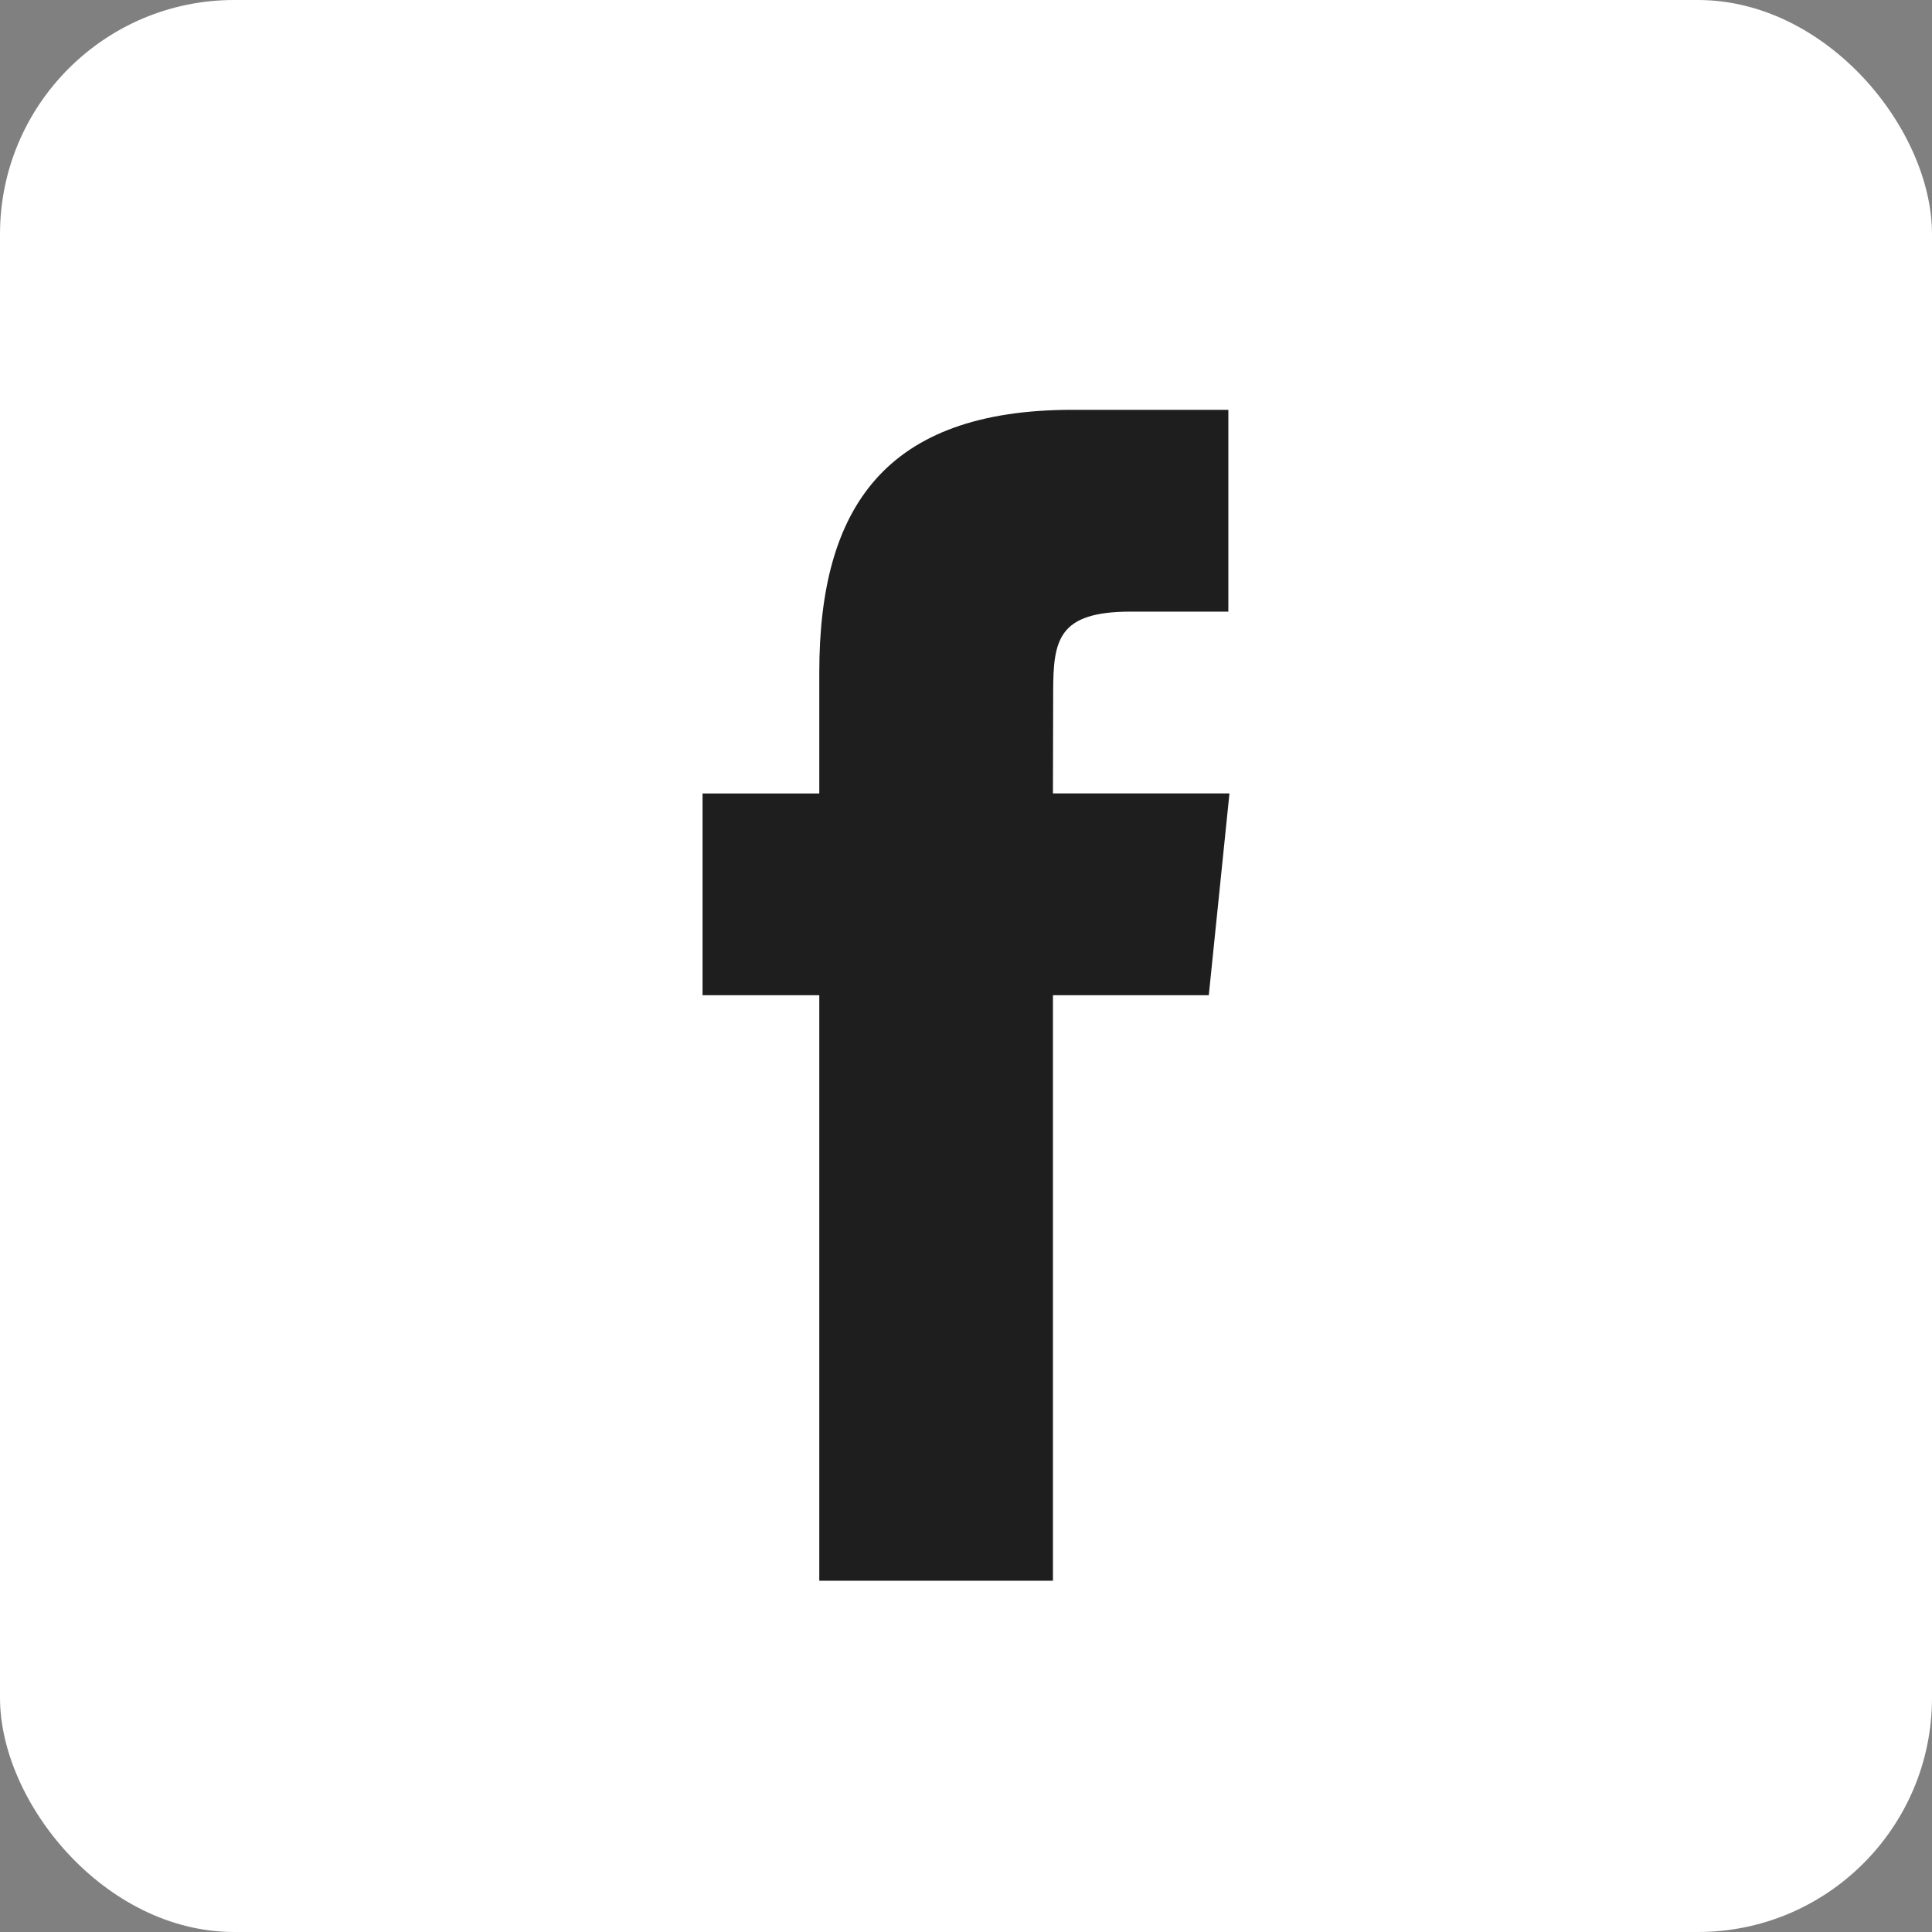 <?xml version="1.0" encoding="UTF-8"?>
<svg width="33px" height="33px" viewBox="0 0 33 33" version="1.1" xmlns="http://www.w3.org/2000/svg" xmlns:xlink="http://www.w3.org/1999/xlink">
    <rect x="0" y="0" width="33" height="33" fill="#808080" stroke="none"/>
    <title>social-facebook</title>
    <g id="Symbols" stroke="none" stroke-width="1" fill="none" fill-rule="evenodd">
        <g id="Footer" transform="translate(-344, -31)">
            <g id="Group-27" transform="translate(220, 31)">
                <g id="Social-icons" transform="translate(76, 0)">
                    <g id="social-facebook" transform="translate(48, 0)">
                        <rect id="Rectangle-3" fill="#FFFFFF" x="0" y="0" width="33" height="33" rx="4"></rect>
                        <path d="M17.985,27 L17.985,16.999 L20.647,16.999 L21,13.552 L17.985,13.552 L17.989,11.827 C17.989,10.928 18.071,10.447 19.317,10.447 L20.981,10.447 L20.981,7 L18.318,7 C15.12,7 13.994,8.672 13.994,11.484 L13.994,13.553 L12,13.553 L12,16.999 L13.994,16.999 L13.994,27 L17.985,27 Z" id="Shape" fill="#1E1E1E"></path>
                    </g>
                </g>
            </g>
        </g>
    </g>
</svg>